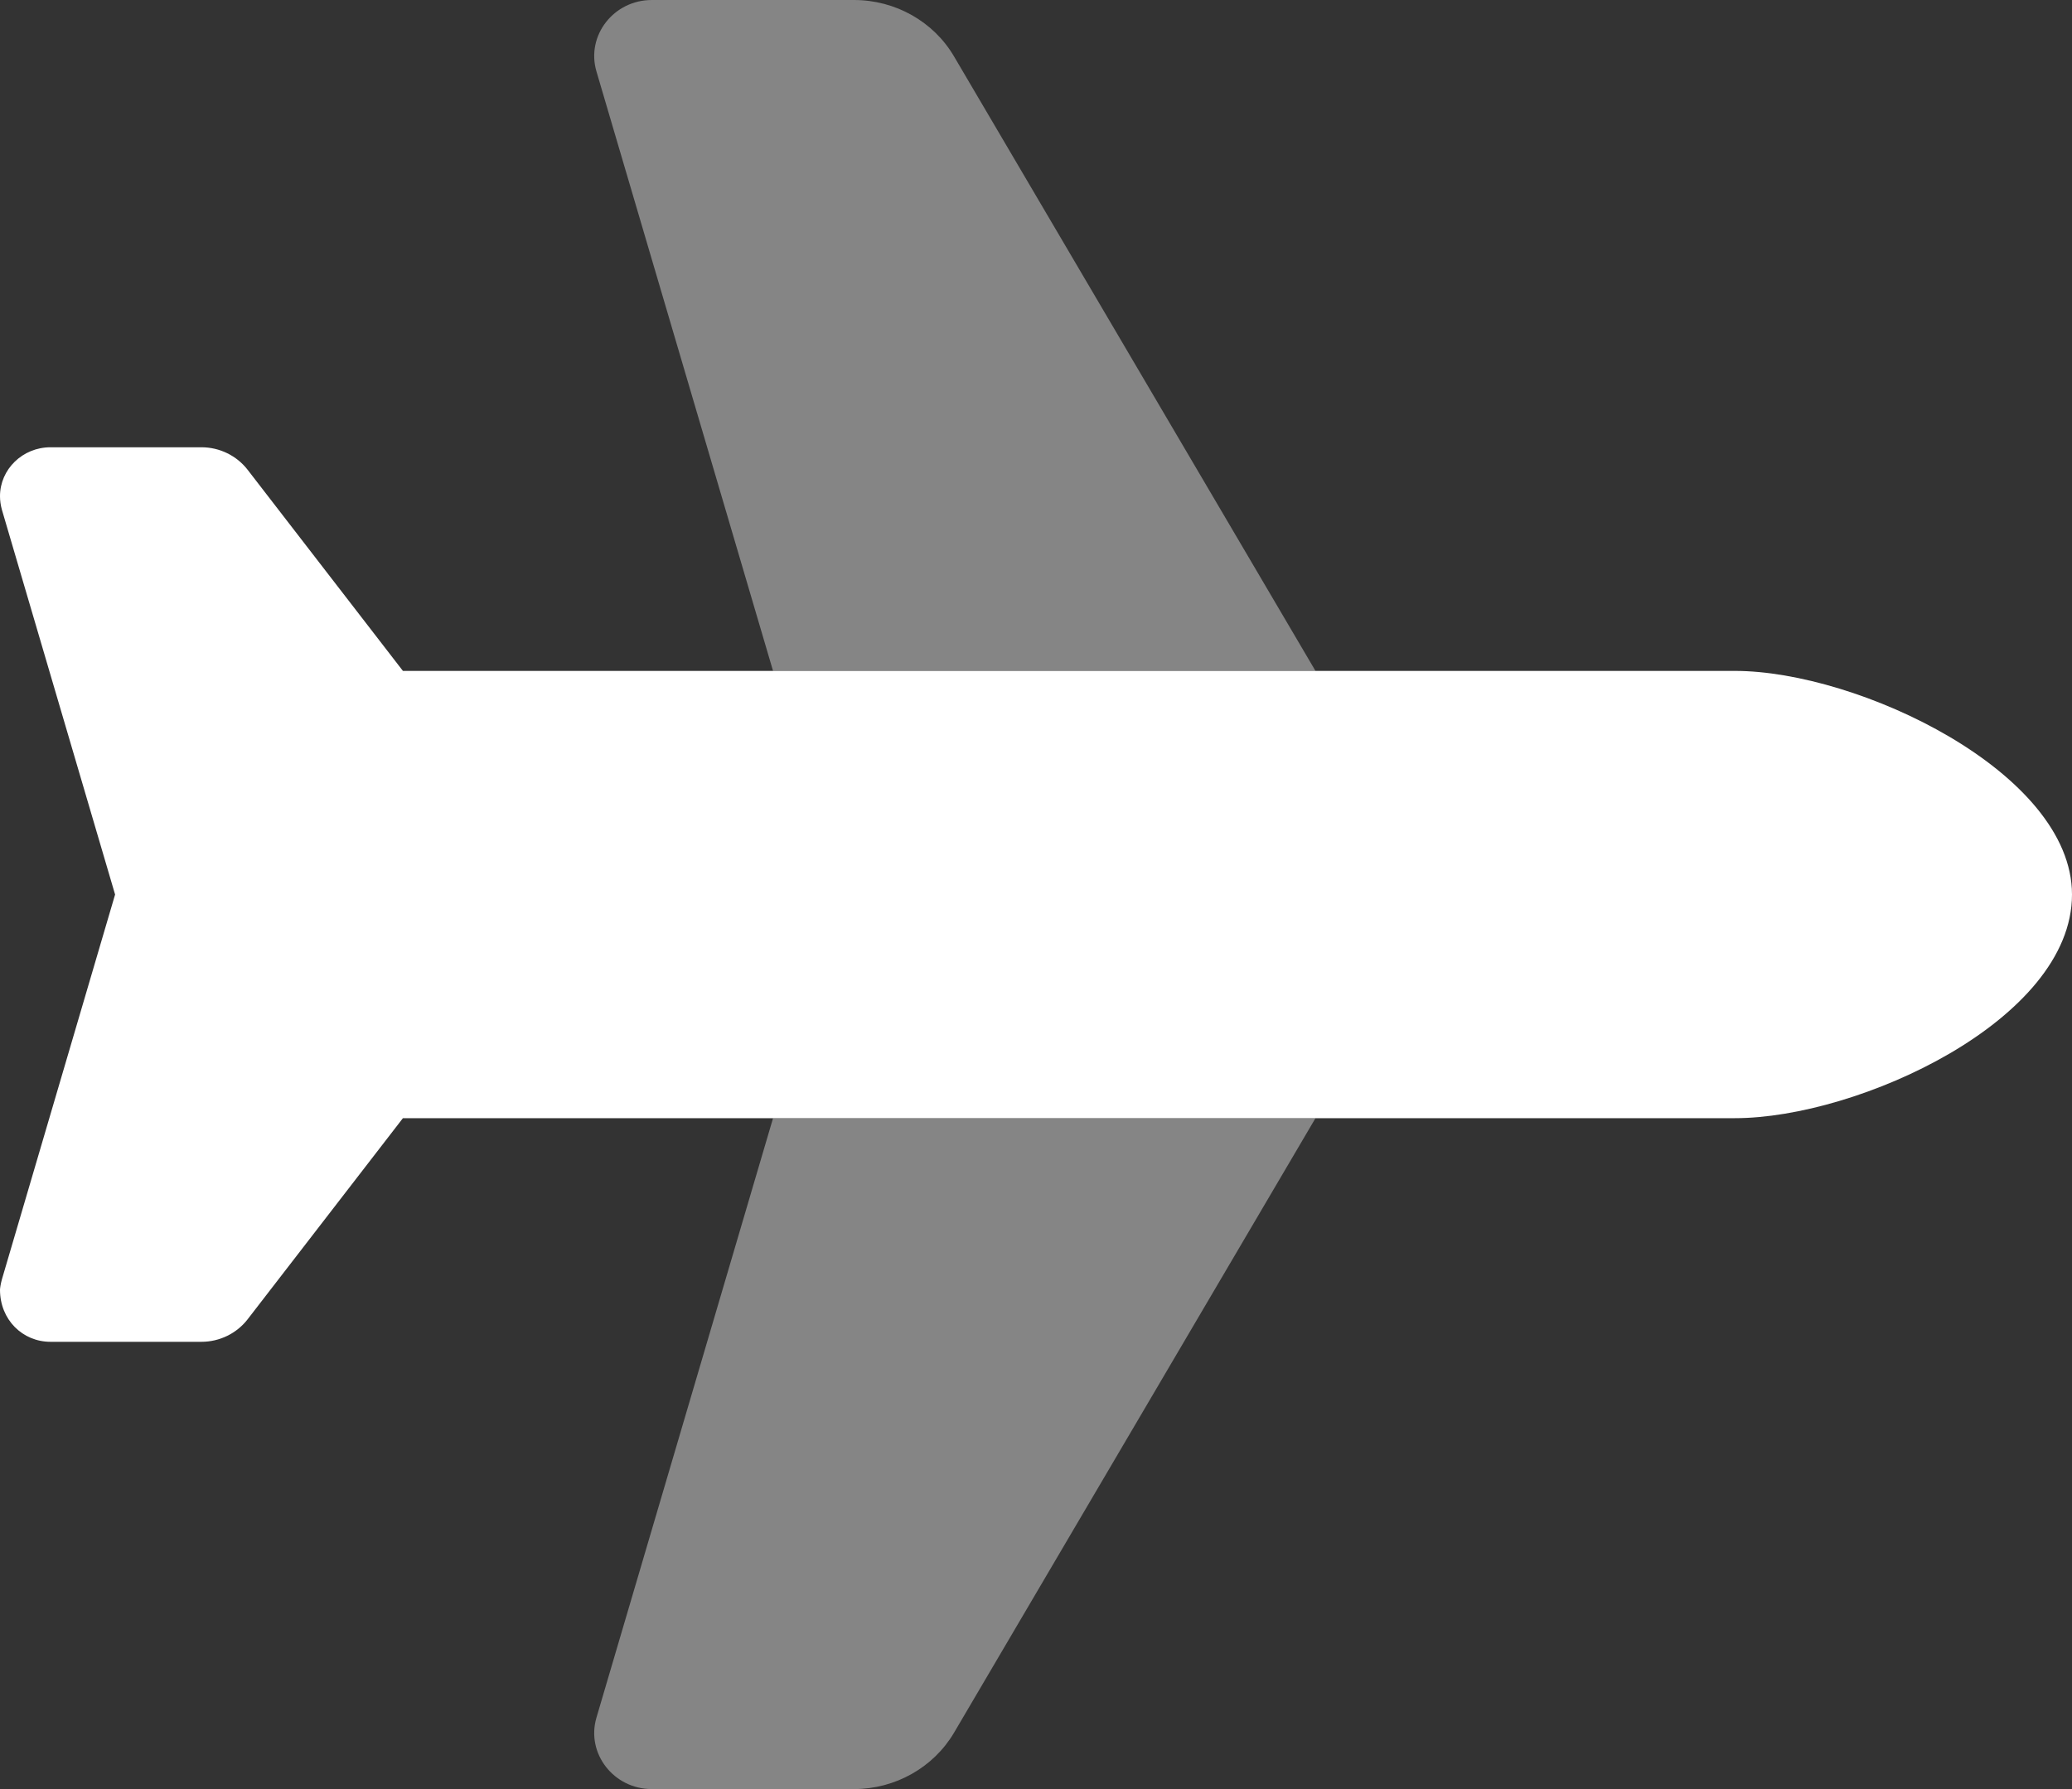 <?xml version="1.0" encoding="UTF-8"?>
<svg xmlns="http://www.w3.org/2000/svg" width="44" height="38" viewBox="0 0 44 38" fill="none">
  <rect x="0" y="0" width="44" height="38" fill="#333333" stroke="none"/>
  <g clip-path="url(#clip0_1249_1841)">
    <path d="M36.842 14.25C39.455 14.25 44 16.402 44 19C44 21.672 39.455 23.75 36.842 23.75H8.556L5.256 28.025C5.025 28.322 4.663 28.5 4.278 28.5H1.072C0.48 28.5 0 28.032 0 27.394C0 27.364 0.014 27.268 0.041 27.172L2.444 19L0.041 10.829C0.014 10.732 0 10.636 0 10.539C0 9.968 0.48 9.5 1.072 9.5H4.278C4.663 9.5 5.025 9.678 5.256 9.975L8.556 14.25H36.842Z" fill="white"></path>
    <path opacity="0.4" d="M16.416 23.75H27.935L20.258 36.805C19.823 37.54 19.013 38 18.135 38H13.842C13.032 38 12.444 37.243 12.665 36.486L16.416 23.75ZM27.935 14.25H16.416L12.665 1.514C12.444 0.755 13.032 0 13.842 0H18.135C19.013 0 19.823 0.457 20.258 1.196L27.935 14.25Z" fill="white"></path>
  </g>
  <defs>
    <clipPath id="clip0_1249_1841">
      <rect width="44" height="38" fill="white"></rect>
    </clipPath>
  </defs>
</svg>
